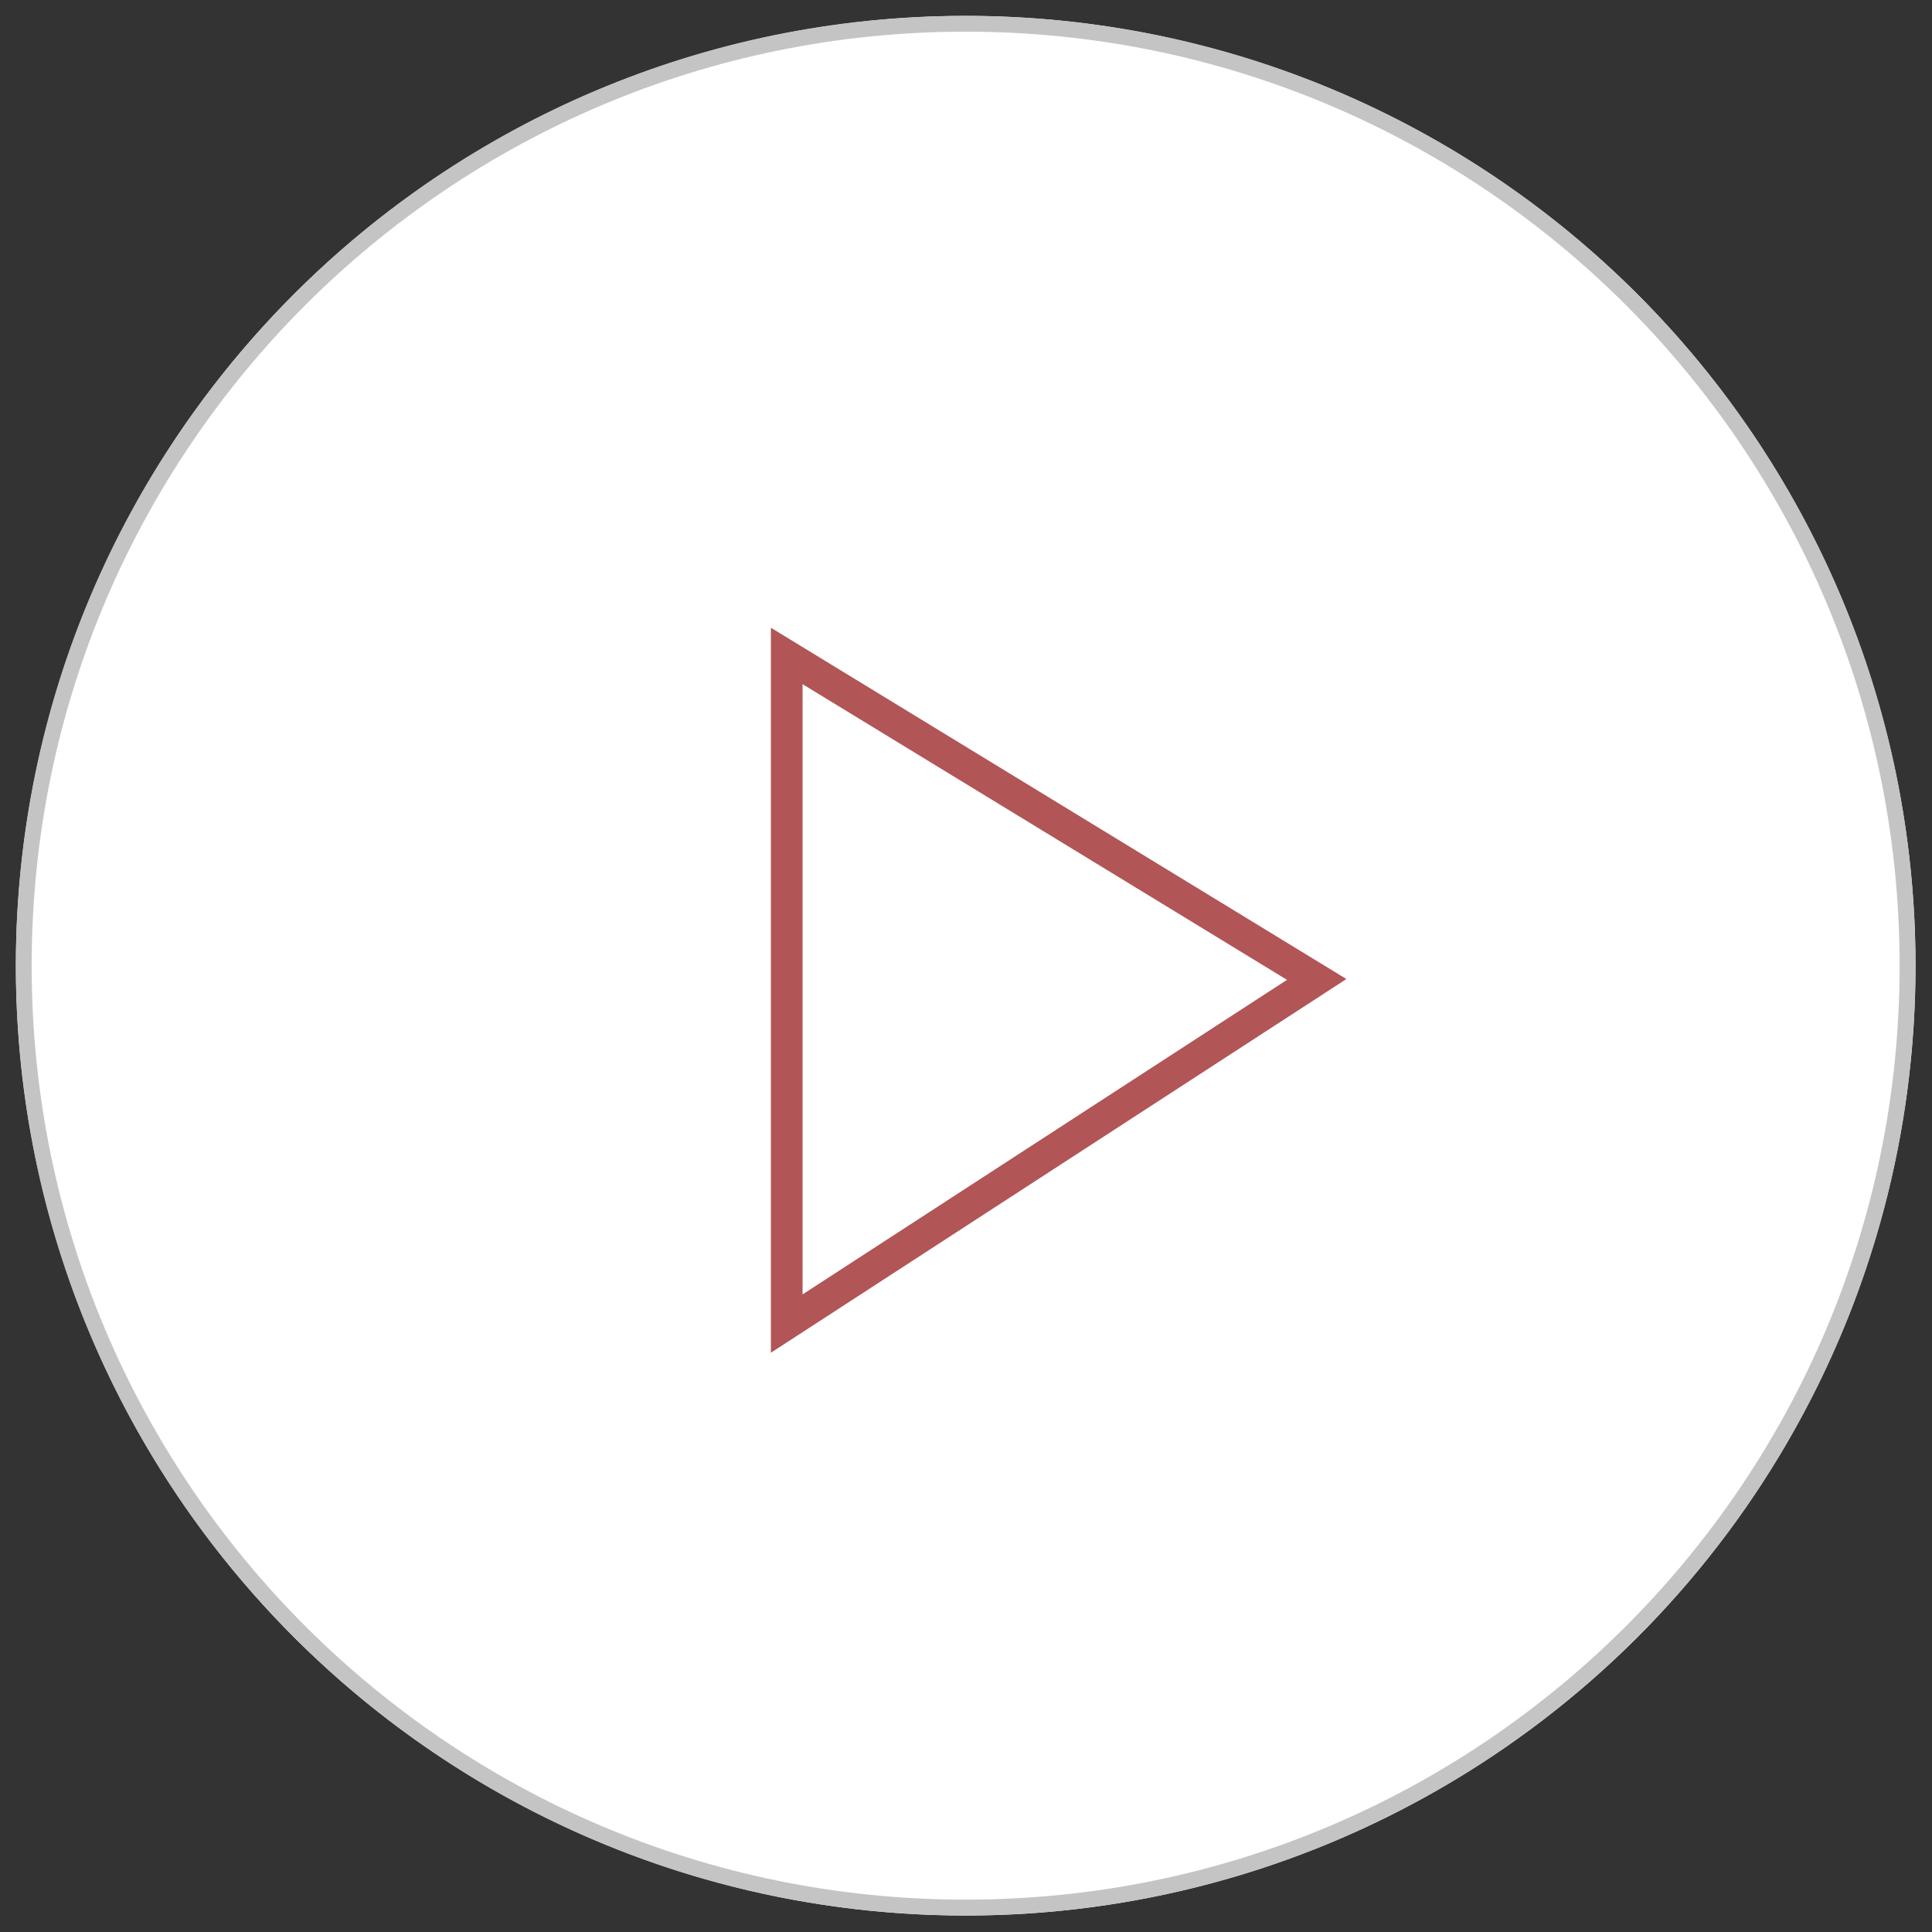 <?xml version="1.0" encoding="UTF-8" standalone="no"?>
<!DOCTYPE svg PUBLIC "-//W3C//DTD SVG 1.1//EN" "http://www.w3.org/Graphics/SVG/1.1/DTD/svg11.dtd">
<svg width="100%" height="100%" viewBox="0 0 1017 1017" version="1.1" xmlns="http://www.w3.org/2000/svg" xmlns:xlink="http://www.w3.org/1999/xlink" xml:space="preserve" xmlns:serif="http://www.serif.com/" style="fill-rule:evenodd;clip-rule:evenodd;stroke-linejoin:round;stroke-miterlimit:2;">
    <rect x="0" y="0" width="1017" height="1017" fill="#333333" stroke="none"/>
    <g transform="matrix(0,-8.333,-8.333,0,1008.33,1008.33)">
        <circle cx="60" cy="60" r="60" style="fill:white;"/>
    </g>
    <g transform="matrix(8.333,0,0,8.333,8.333,8.333)">
        <clipPath id="_clip1">
            <path d="M120,60C120,93.137 93.137,120 60,120C26.863,120 0,93.137 0,60C0,26.863 26.863,0 60,0C93.137,0 120,26.863 120,60Z"/>
        </clipPath>
        <g clip-path="url(#_clip1)">
            <path d="M119,60C119,92.585 92.585,119 60,119L60,121C93.689,121 121,93.689 121,60L119,60ZM60,119C27.415,119 1,92.585 1,60L-1,60C-1,93.689 26.311,121 60,121L60,119ZM1,60C1,27.415 27.415,1 60,1L60,-1C26.311,-1 -1,26.311 -1,60L1,60ZM60,1C92.585,1 119,27.415 119,60L121,60C121,26.311 93.689,-1 60,-1L60,1Z" style="fill:rgb(196,196,196);fill-rule:nonzero;"/>
        </g>
    </g>
    <g transform="matrix(8.333,0,0,8.333,414.132,315.59)">
        <path d="M0,3.564L0.521,2.71L-1,1.782L-1,3.564L0,3.564ZM0,45.738L-1,45.738L-1,47.58L0.545,46.577L0,45.738ZM33.478,23.999L34.023,24.837L35.355,23.973L33.999,23.145L33.478,23.999ZM-1,3.564L-1,45.738L1,45.738L1,3.564L-1,3.564ZM0.545,46.577L34.023,24.837L32.934,23.16L-0.545,44.899L0.545,46.577ZM33.999,23.145L0.521,2.71L-0.521,4.418L32.957,24.852L33.999,23.145Z" style="fill:rgb(177,85,86);fill-rule:nonzero;"/>
    </g>
</svg>
